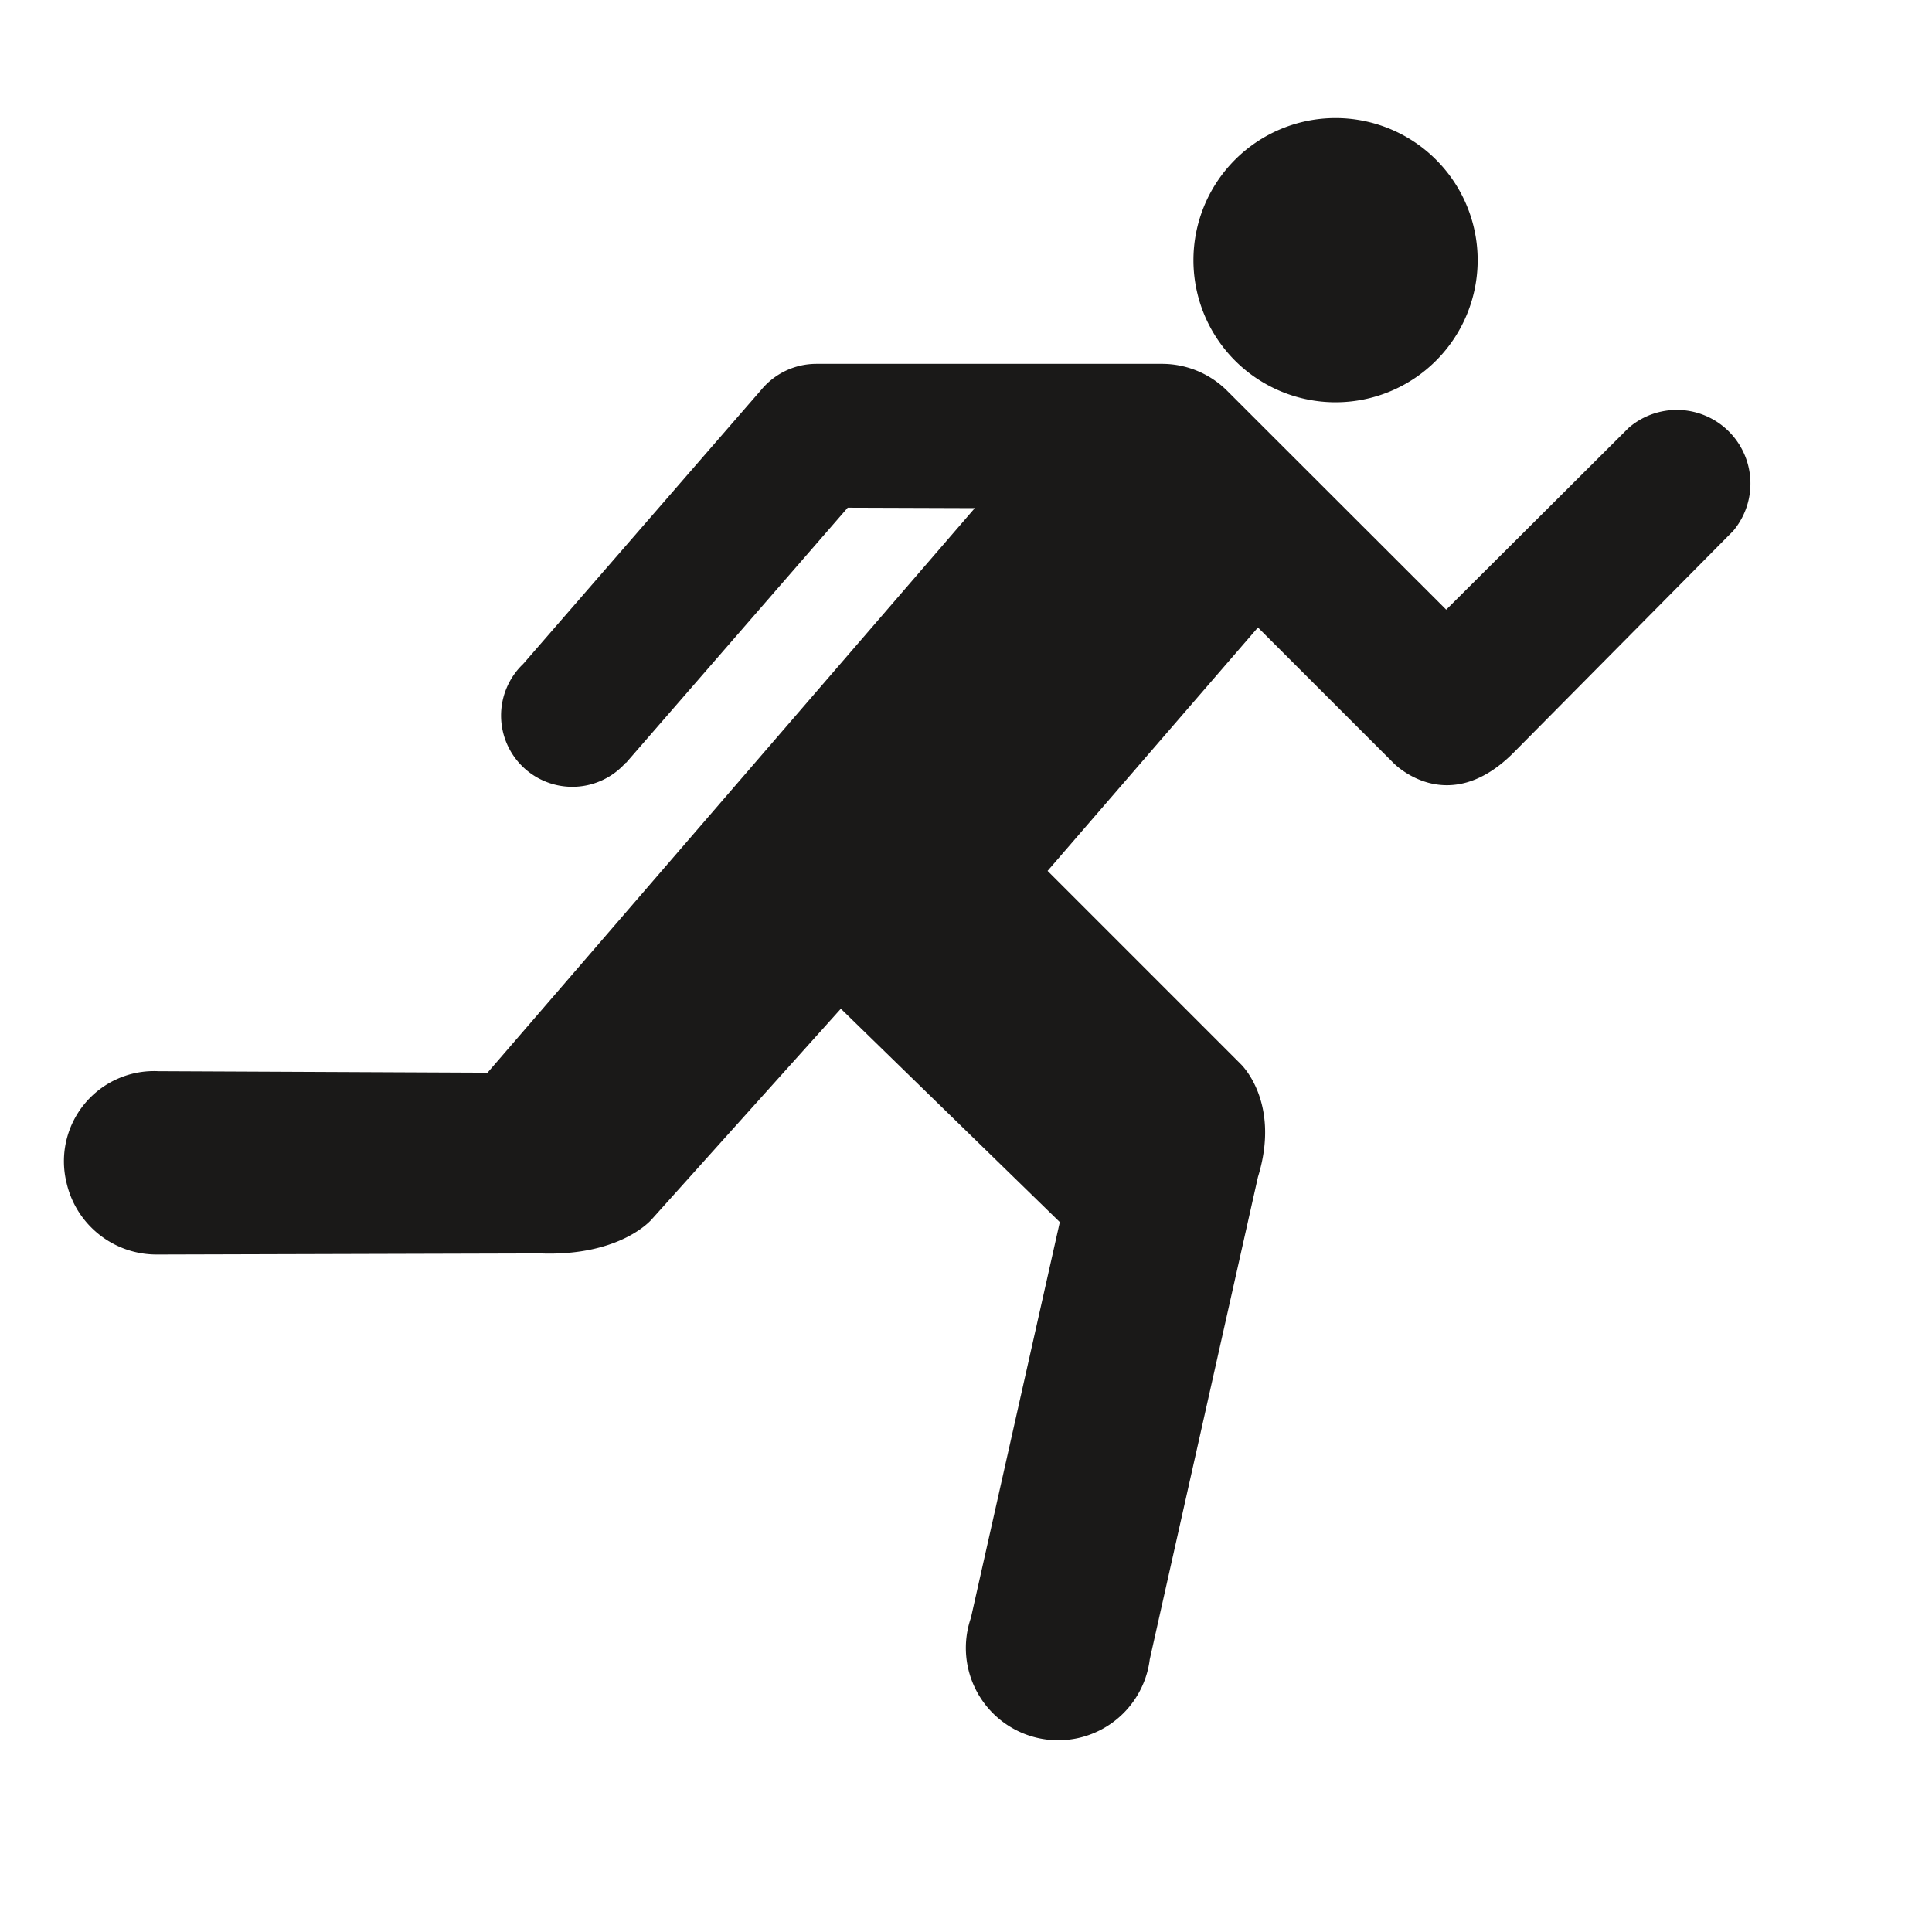 <svg xmlns="http://www.w3.org/2000/svg" viewBox="0 0 9 9"><title>Shape + Shape</title><g fill="#1A1918" fill-rule="evenodd"><path d="M6.223 1.874A.662.662 0 1 0 6.22.55a.662.662 0 0 0 .003 1.324z"/><path d="M2.915 3.553a.332.332 0 1 1-.478-.46l1.11-1.278a.333.333 0 0 1 .256-.12H5.41a.43.43 0 0 1 .303.122L6.737 2.84l.85-.847a.343.343 0 0 1 .487.48L7.05 3.507c-.31.31-.56.046-.56.046l-.63-.63-.98 1.134.9.9s.188.176.08.526L5.356 7.73a.43.43 0 1 1-.833-.194l.414-1.843-1.02-.994-.88.98s-.143.174-.52.16l-1.782.005A.43.43 0 0 1 .31 5.51a.42.42 0 0 1 .428-.52l1.533.007 2.27-2.63-.592-.002-1.032 1.188z"/></g></svg>